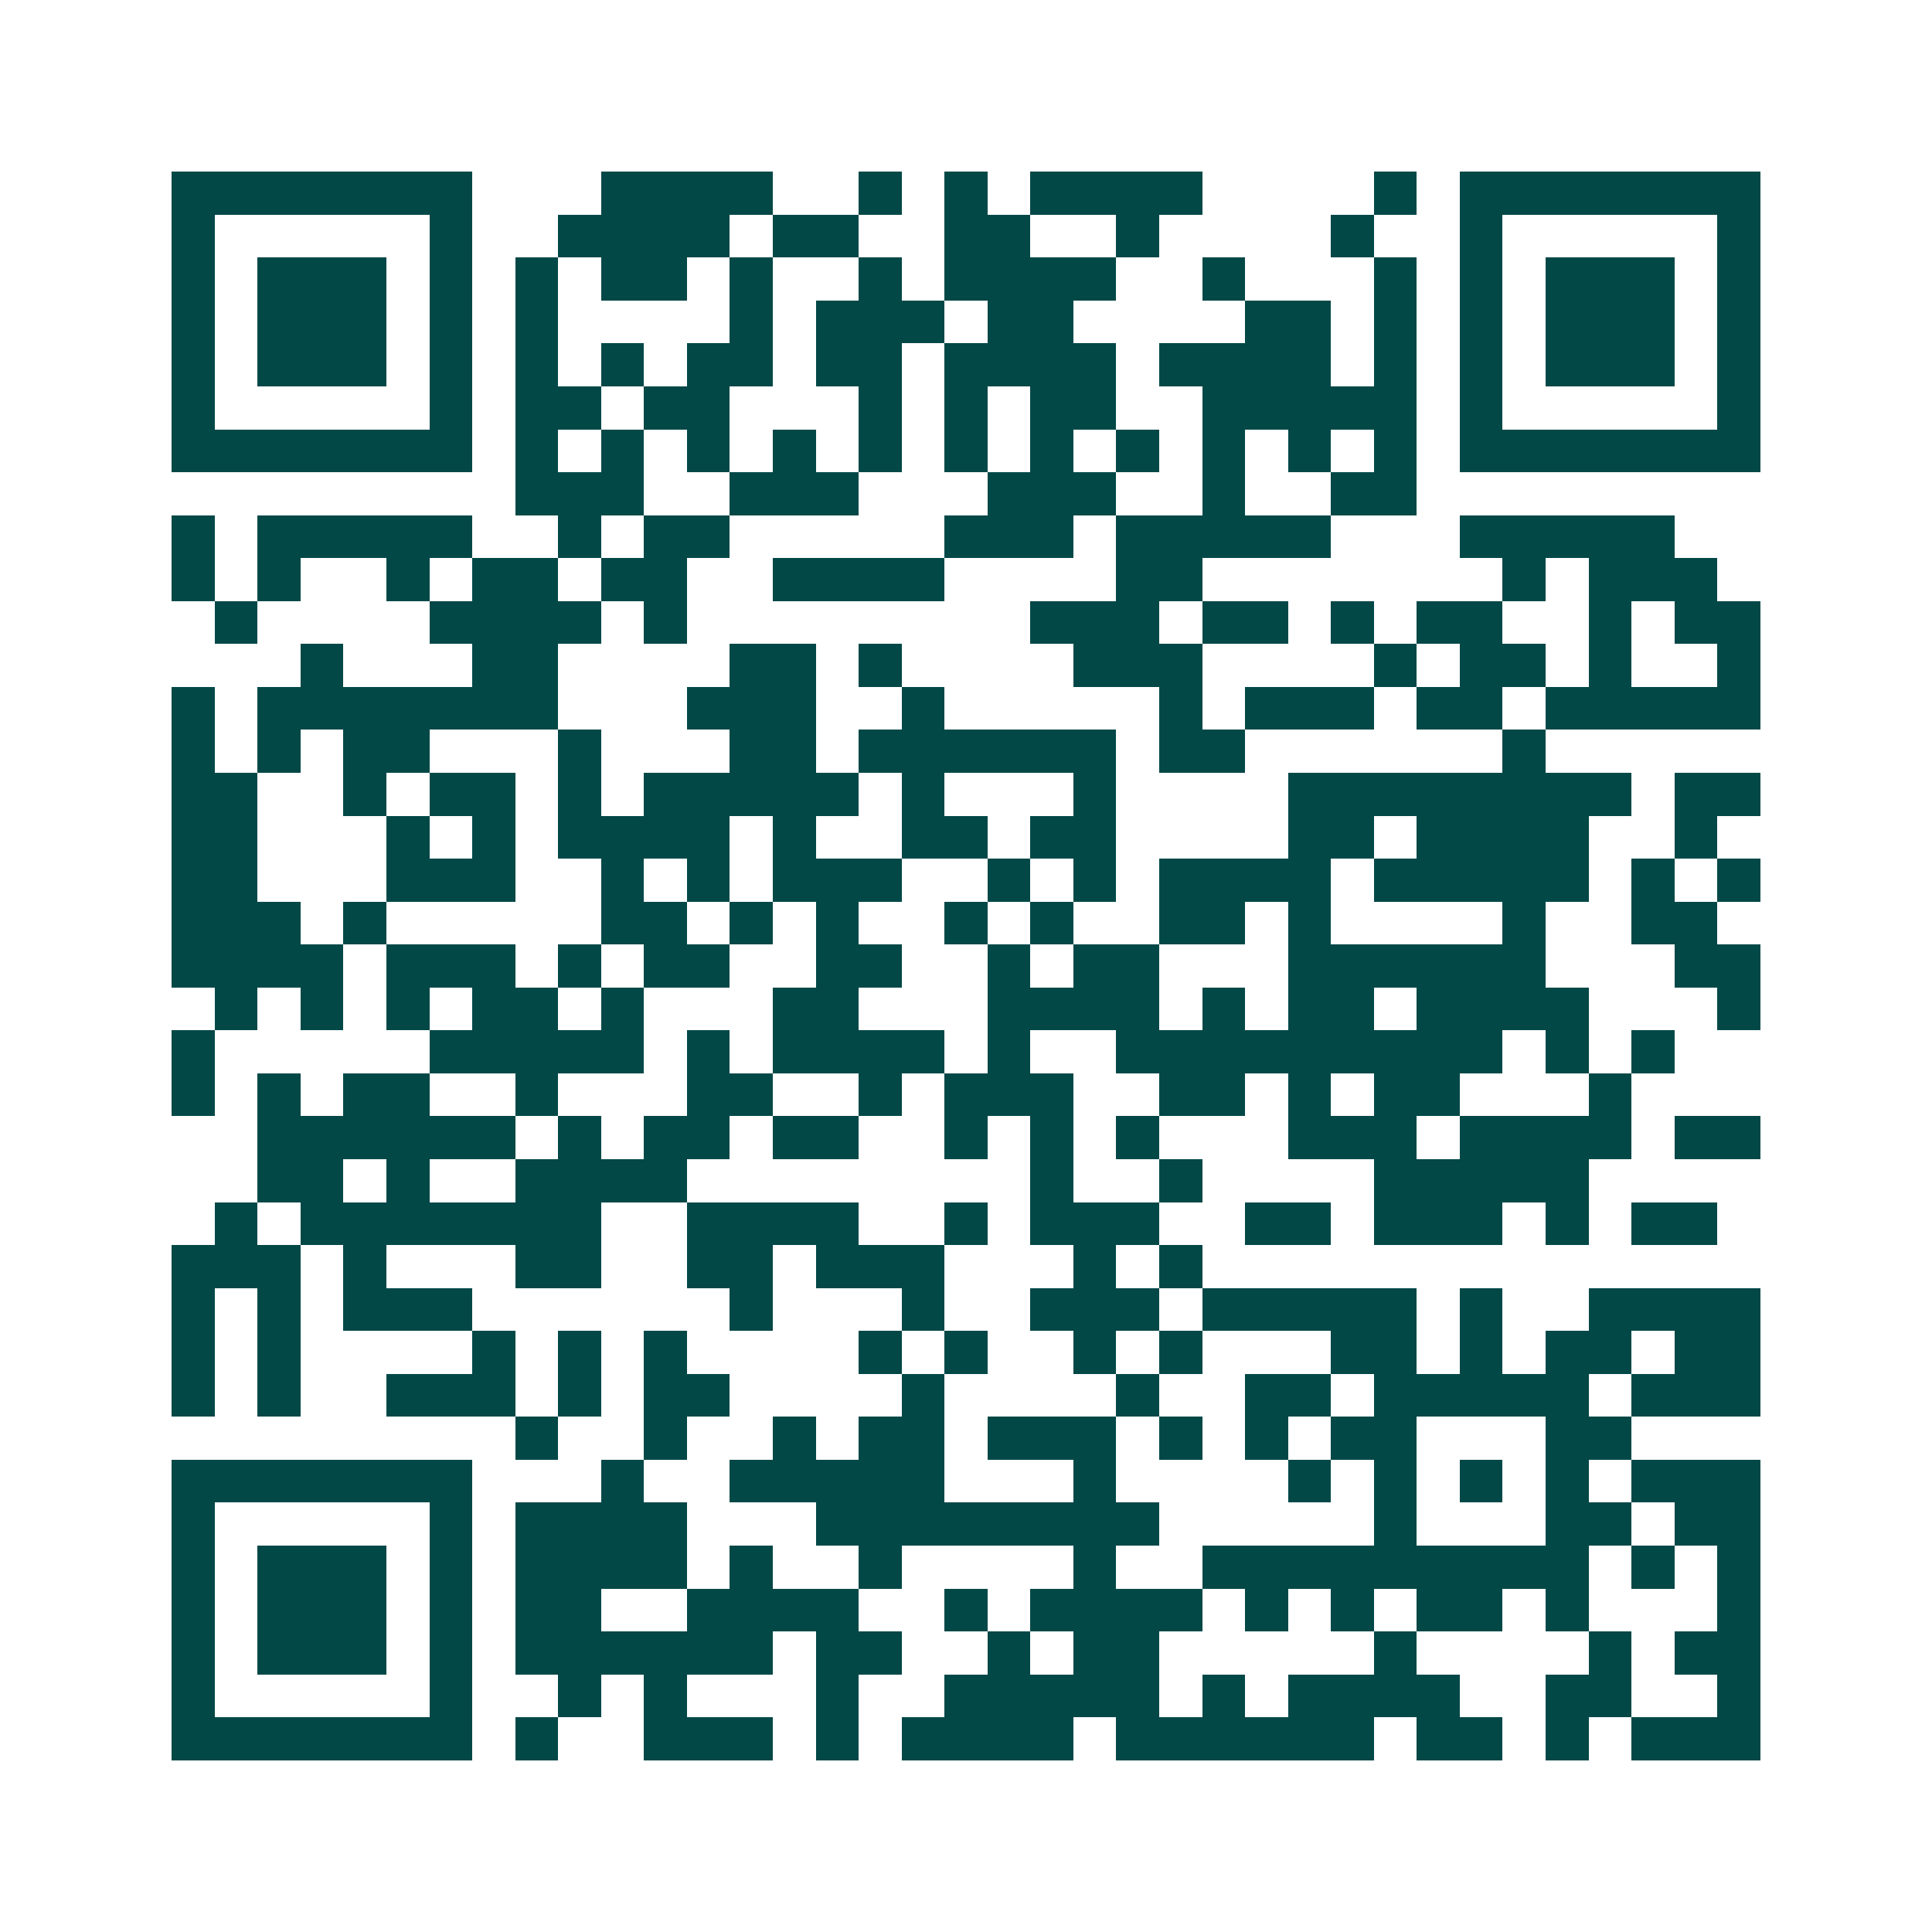<svg xmlns="http://www.w3.org/2000/svg" width="200" height="200" viewBox="0 0 45 45" shape-rendering="crispEdges"><path fill="#ffffff" d="M0 0h45v45H0z"/><path stroke="#014847" d="M4 4.5h7m3 0h4m2 0h1m1 0h1m1 0h4m4 0h1m1 0h7M4 5.5h1m5 0h1m2 0h4m1 0h2m2 0h2m2 0h1m4 0h1m2 0h1m5 0h1M4 6.5h1m1 0h3m1 0h1m1 0h1m1 0h2m1 0h1m2 0h1m1 0h4m2 0h1m3 0h1m1 0h1m1 0h3m1 0h1M4 7.5h1m1 0h3m1 0h1m1 0h1m4 0h1m1 0h3m1 0h2m4 0h2m1 0h1m1 0h1m1 0h3m1 0h1M4 8.5h1m1 0h3m1 0h1m1 0h1m1 0h1m1 0h2m1 0h2m1 0h4m1 0h4m1 0h1m1 0h1m1 0h3m1 0h1M4 9.5h1m5 0h1m1 0h2m1 0h2m3 0h1m1 0h1m1 0h2m2 0h5m1 0h1m5 0h1M4 10.5h7m1 0h1m1 0h1m1 0h1m1 0h1m1 0h1m1 0h1m1 0h1m1 0h1m1 0h1m1 0h1m1 0h1m1 0h7M12 11.5h3m2 0h3m3 0h3m2 0h1m2 0h2M4 12.5h1m1 0h5m2 0h1m1 0h2m5 0h3m1 0h5m3 0h5M4 13.5h1m1 0h1m2 0h1m1 0h2m1 0h2m2 0h4m4 0h2m7 0h1m1 0h3M5 14.5h1m4 0h4m1 0h1m8 0h3m1 0h2m1 0h1m1 0h2m2 0h1m1 0h2M7 15.5h1m3 0h2m4 0h2m1 0h1m4 0h3m4 0h1m1 0h2m1 0h1m2 0h1M4 16.5h1m1 0h7m3 0h3m2 0h1m5 0h1m1 0h3m1 0h2m1 0h5M4 17.5h1m1 0h1m1 0h2m3 0h1m3 0h2m1 0h6m1 0h2m6 0h1M4 18.5h2m2 0h1m1 0h2m1 0h1m1 0h5m1 0h1m3 0h1m4 0h8m1 0h2M4 19.5h2m3 0h1m1 0h1m1 0h4m1 0h1m2 0h2m1 0h2m4 0h2m1 0h4m2 0h1M4 20.5h2m3 0h3m2 0h1m1 0h1m1 0h3m2 0h1m1 0h1m1 0h4m1 0h5m1 0h1m1 0h1M4 21.5h3m1 0h1m5 0h2m1 0h1m1 0h1m2 0h1m1 0h1m2 0h2m1 0h1m4 0h1m2 0h2M4 22.5h4m1 0h3m1 0h1m1 0h2m2 0h2m2 0h1m1 0h2m3 0h6m3 0h2M5 23.5h1m1 0h1m1 0h1m1 0h2m1 0h1m3 0h2m3 0h4m1 0h1m1 0h2m1 0h4m3 0h1M4 24.5h1m5 0h5m1 0h1m1 0h4m1 0h1m2 0h9m1 0h1m1 0h1M4 25.5h1m1 0h1m1 0h2m2 0h1m3 0h2m2 0h1m1 0h3m2 0h2m1 0h1m1 0h2m3 0h1M6 26.5h6m1 0h1m1 0h2m1 0h2m2 0h1m1 0h1m1 0h1m3 0h3m1 0h4m1 0h2M6 27.5h2m1 0h1m2 0h4m8 0h1m2 0h1m4 0h5M5 28.5h1m1 0h7m2 0h4m2 0h1m1 0h3m2 0h2m1 0h3m1 0h1m1 0h2M4 29.5h3m1 0h1m3 0h2m2 0h2m1 0h3m3 0h1m1 0h1M4 30.5h1m1 0h1m1 0h3m6 0h1m3 0h1m2 0h3m1 0h5m1 0h1m2 0h4M4 31.5h1m1 0h1m4 0h1m1 0h1m1 0h1m4 0h1m1 0h1m2 0h1m1 0h1m3 0h2m1 0h1m1 0h2m1 0h2M4 32.5h1m1 0h1m2 0h3m1 0h1m1 0h2m4 0h1m4 0h1m2 0h2m1 0h5m1 0h3M12 33.5h1m2 0h1m2 0h1m1 0h2m1 0h3m1 0h1m1 0h1m1 0h2m3 0h2M4 34.5h7m3 0h1m2 0h5m3 0h1m4 0h1m1 0h1m1 0h1m1 0h1m1 0h3M4 35.5h1m5 0h1m1 0h4m3 0h8m5 0h1m3 0h2m1 0h2M4 36.5h1m1 0h3m1 0h1m1 0h4m1 0h1m2 0h1m4 0h1m2 0h9m1 0h1m1 0h1M4 37.5h1m1 0h3m1 0h1m1 0h2m2 0h4m2 0h1m1 0h4m1 0h1m1 0h1m1 0h2m1 0h1m3 0h1M4 38.5h1m1 0h3m1 0h1m1 0h6m1 0h2m2 0h1m1 0h2m5 0h1m4 0h1m1 0h2M4 39.5h1m5 0h1m2 0h1m1 0h1m3 0h1m2 0h5m1 0h1m1 0h4m2 0h2m2 0h1M4 40.5h7m1 0h1m2 0h3m1 0h1m1 0h4m1 0h6m1 0h2m1 0h1m1 0h3"/></svg>
